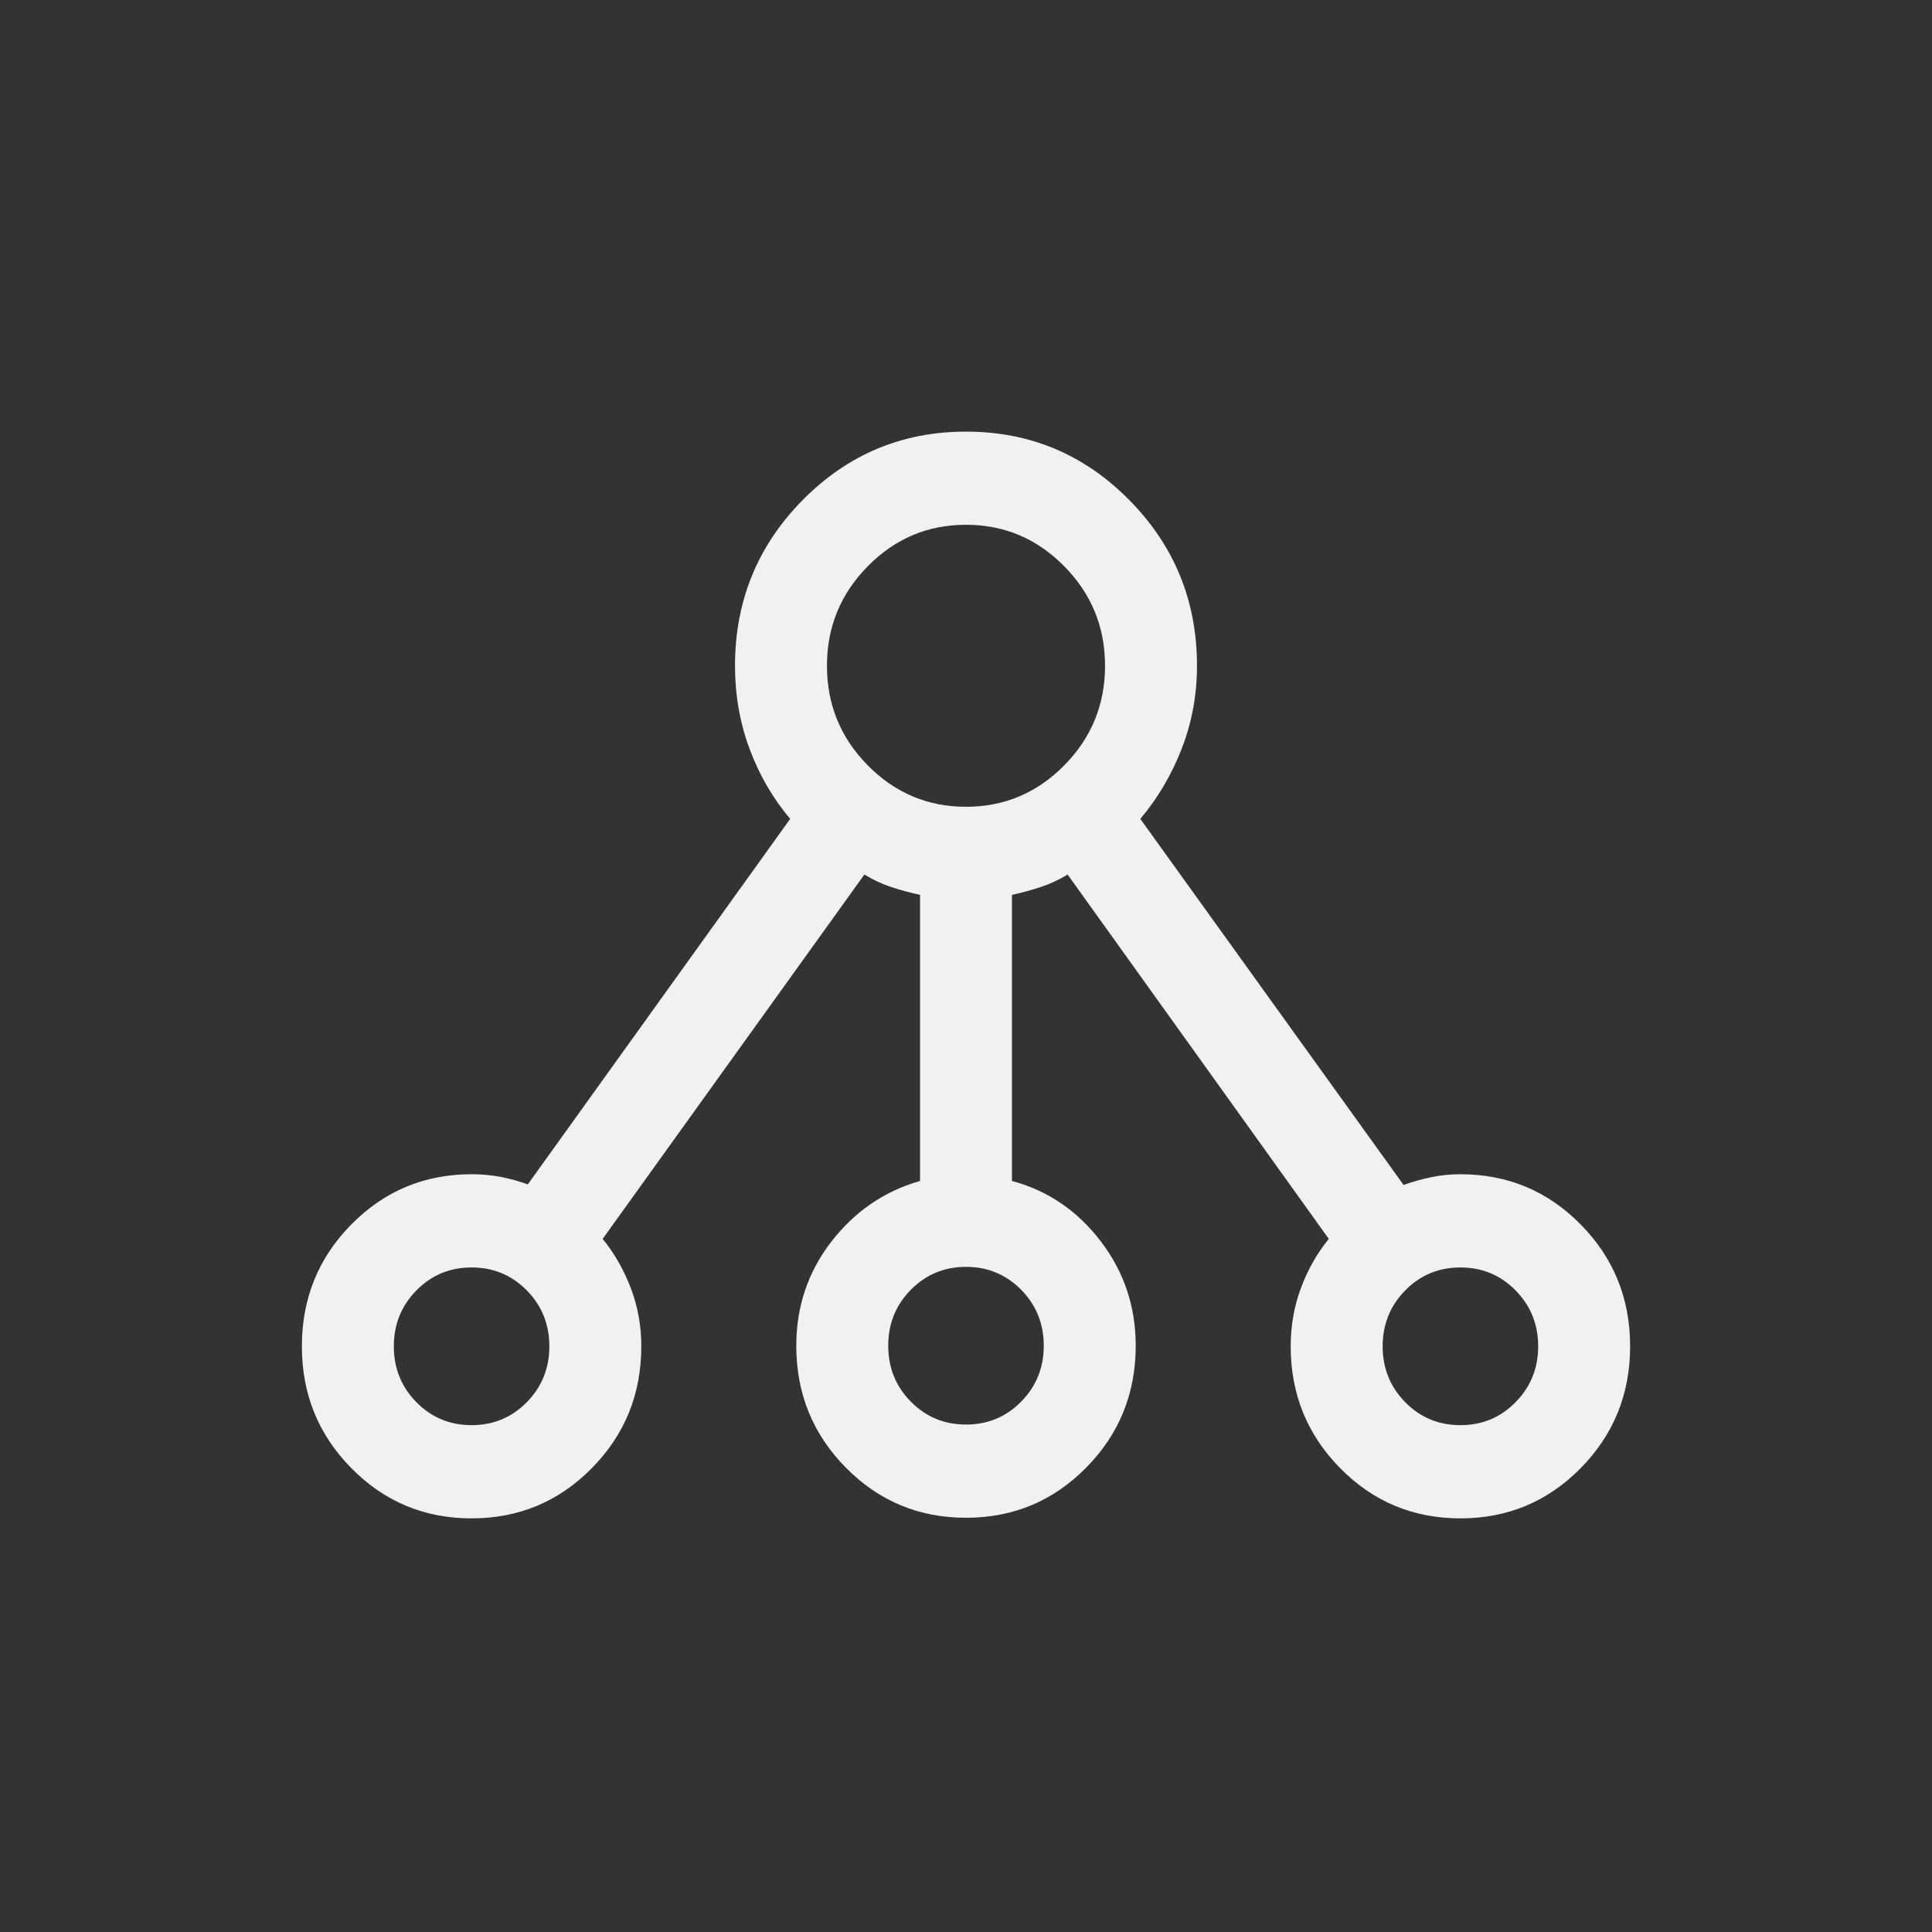 <svg xmlns="http://www.w3.org/2000/svg" width="32" height="32" viewBox="0 0 32 32" fill="none"><rect x="0" y="0" width="32" height="32" fill="#333333" stroke="none"/><mask id="mask0_254_669" style="mask-type:alpha" maskUnits="userSpaceOnUse" x="0" y="0" width="32" height="32"><rect width="32" height="32" fill="#D9D9D9"></rect></mask><g mask="url(#mask0_254_669)"><path d="M7.811 25.149C7.03 25.149 6.366 24.872 5.82 24.318C5.273 23.763 5 23.091 5 22.299C5 21.507 5.273 20.834 5.82 20.28C6.366 19.726 7.03 19.449 7.811 19.449C7.974 19.449 8.133 19.463 8.288 19.492C8.442 19.522 8.594 19.563 8.742 19.617L13.088 13.563C12.8 13.223 12.576 12.836 12.415 12.403C12.254 11.969 12.174 11.511 12.174 11.028C12.174 9.955 12.547 9.041 13.293 8.284C14.04 7.527 14.942 7.149 16 7.149C17.058 7.149 17.96 7.527 18.706 8.284C19.453 9.041 19.826 9.955 19.826 11.028C19.826 11.511 19.741 11.969 19.572 12.403C19.403 12.836 19.175 13.223 18.887 13.563L23.248 19.627C23.396 19.573 23.549 19.53 23.706 19.498C23.862 19.465 24.023 19.449 24.189 19.449C24.97 19.449 25.634 19.726 26.18 20.28C26.727 20.834 27 21.507 27 22.299C27 23.091 26.727 23.763 26.18 24.318C25.634 24.872 24.97 25.149 24.189 25.149C23.408 25.149 22.744 24.872 22.198 24.318C21.651 23.763 21.378 23.091 21.378 22.299C21.378 21.96 21.434 21.639 21.547 21.335C21.66 21.032 21.813 20.76 22.009 20.52L17.683 14.485C17.54 14.572 17.392 14.641 17.241 14.691C17.09 14.741 16.93 14.785 16.761 14.822V19.56C17.354 19.72 17.843 20.052 18.23 20.557C18.617 21.063 18.811 21.64 18.811 22.289C18.811 23.081 18.538 23.754 17.991 24.308C17.445 24.862 16.781 25.139 16 25.139C15.219 25.139 14.556 24.862 14.009 24.308C13.462 23.754 13.189 23.081 13.189 22.289C13.189 21.64 13.383 21.065 13.77 20.565C14.157 20.065 14.647 19.73 15.239 19.56V14.822C15.069 14.785 14.909 14.741 14.758 14.691C14.607 14.641 14.46 14.572 14.317 14.485L9.982 20.52C10.177 20.76 10.332 21.032 10.448 21.335C10.564 21.639 10.622 21.96 10.622 22.299C10.622 23.091 10.349 23.763 9.802 24.318C9.255 24.872 8.592 25.149 7.811 25.149ZM7.811 23.605C8.17 23.605 8.475 23.479 8.725 23.225C8.974 22.972 9.099 22.663 9.099 22.299C9.099 21.935 8.974 21.626 8.725 21.373C8.475 21.119 8.17 20.993 7.811 20.993C7.452 20.993 7.147 21.119 6.897 21.373C6.648 21.626 6.523 21.935 6.523 22.299C6.523 22.663 6.648 22.972 6.897 23.225C7.147 23.479 7.452 23.605 7.811 23.605ZM16 23.595C16.359 23.595 16.664 23.469 16.914 23.215C17.163 22.962 17.288 22.653 17.288 22.289C17.288 21.925 17.163 21.616 16.914 21.363C16.664 21.11 16.359 20.983 16 20.983C15.641 20.983 15.336 21.11 15.086 21.363C14.836 21.616 14.712 21.925 14.712 22.289C14.712 22.653 14.836 22.962 15.086 23.215C15.336 23.469 15.641 23.595 16 23.595ZM24.189 23.605C24.548 23.605 24.853 23.479 25.102 23.225C25.352 22.972 25.477 22.663 25.477 22.299C25.477 21.935 25.352 21.626 25.102 21.373C24.853 21.119 24.548 20.993 24.189 20.993C23.83 20.993 23.525 21.119 23.275 21.373C23.026 21.626 22.901 21.935 22.901 22.299C22.901 22.663 23.026 22.972 23.275 23.225C23.525 23.479 23.83 23.605 24.189 23.605ZM16 13.363C16.633 13.363 17.176 13.134 17.627 12.677C18.078 12.22 18.303 11.67 18.303 11.028C18.303 10.386 18.078 9.836 17.627 9.379C17.176 8.921 16.633 8.692 16 8.692C15.367 8.692 14.824 8.921 14.373 9.379C13.922 9.836 13.697 10.386 13.697 11.028C13.697 11.67 13.922 12.22 14.373 12.677C14.824 13.134 15.367 13.363 16 13.363Z" fill="#F1F1F1"></path></g></svg>